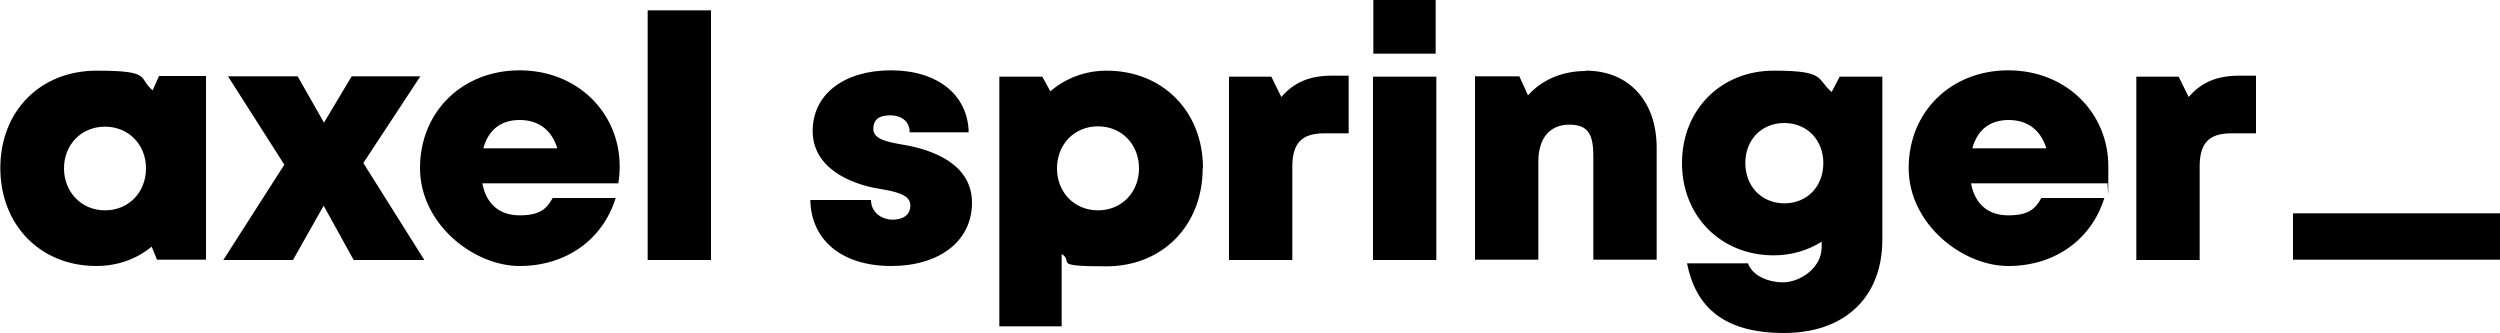 <?xml version="1.0" encoding="UTF-8"?>
<svg id="Layer_1" xmlns="http://www.w3.org/2000/svg" version="1.1" viewBox="0 0 750 100">
  <!-- Generator: Adobe Illustrator 29.5.1, SVG Export Plug-In . SVG Version: 2.1.0 Build 141)  -->
  <path d="M676.8,22.7v17.3h-7.4c-6.7,0-9.5,2.9-9.5,10v28h-19V23h12.7l3,6.1c3.9-4.5,8.6-6.4,15.2-6.4h5ZM591.7,44.5h22.2c-1.7-5.5-5.6-8.5-11.3-8.5s-9.4,3-10.9,8.5ZM632.2,55h-40.9c1.2,6.3,5.2,9.6,11.2,9.6s8.1-1.9,9.9-5.2h18.9c-3.9,12.6-15,20.4-28.8,20.4s-29.9-12.6-29.9-29.4,12.6-29.3,29.9-29.3,30,12.7,30,28.8-.1,3.3-.4,5ZM547,48.9c0-6.9-4.9-12-11.7-12s-11.7,5-11.7,12,4.9,12.1,11.7,12.1,11.7-5,11.7-12.1ZM564.7,23v48.9c0,17.3-11.3,28-29.5,28s-26.5-7.9-29.1-20.9h18.3c1.3,3.7,6,5.7,10.6,5.7s11.5-4,11.5-10.6v-1.6c-4.1,2.6-9,4.1-14.4,4.1-15.8,0-27.5-11.7-27.5-27.7s11.7-27.7,27.5-27.7,12.7,2.4,17.4,6.4l2.4-4.6s12.8,0,12.8,0ZM475.7,21.3c-7.1,0-13.2,2.7-17.3,7.3l-2.6-5.7h-13.3v55h19v-29.4c0-7,3.4-11.1,9.3-11.1s7.2,3.2,7.2,9.6v30.9h19v-33.6c0-14-8.4-23.1-21.2-23.1ZM411.9,23h19v55h-19V23ZM412,0h18.7v16.1h-18.7V0ZM399.6,22.7c-6.6,0-11.3,1.9-15.2,6.4l-3-6.1h-12.7v55h19v-28c0-7,2.8-10,9.5-10h7.4v-17.3h-5ZM341.7,50.5c0-7.2-5.2-12.6-12.3-12.6s-12.3,5.4-12.3,12.6,5.2,12.6,12.3,12.6,12.3-5.4,12.3-12.6ZM360.8,50.5c0,17.1-12,29.4-28.9,29.4s-9.5-1.3-13.4-3.7v21.7h-18.7V23h12.9l2.4,4.4c4.5-3.9,10.4-6.2,16.9-6.2,16.8,0,28.9,12.2,28.9,29.3ZM267.3,79.8c14.6,0,24.3-7.5,24.3-19s-11.6-15.8-20.2-17.3c-5.2-.9-9.4-1.7-9.4-4.8s2-4.1,5.1-4.1,5.8,1.6,5.8,5.1h17.7c-.2-11.2-9.3-18.6-23.3-18.6s-23.5,7.1-23.5,18.2,11.3,15.9,19.8,17.3c5.3.9,9.5,1.8,9.5,5s-2.6,4.3-5.4,4.3-6.4-1.9-6.4-5.9h-18.2c.2,11.9,9.3,19.8,24.3,19.8ZM194.3,78h19V3.1h-19v74.9ZM145,44.5h22.2c-1.7-5.5-5.6-8.5-11.3-8.5s-9.4,3-10.9,8.5ZM185.6,55h-40.9c1.2,6.3,5.2,9.6,11.2,9.6s8.1-1.9,9.9-5.2h18.9c-3.9,12.6-15,20.4-28.8,20.4s-29.9-12.6-29.9-29.4,12.6-29.3,29.9-29.3,30,12.7,30,28.8c0,1.7-.1,3.3-.4,5ZM127.3,78l-18.3-29.1,17.1-26h-20.6l-8.3,13.9-7.9-13.9h-20.9l16.9,26.5-18.3,28.6h20.9l9.2-16.3,9,16.3h21.2ZM43.8,50.5c0-7.1-5.2-12.5-12.3-12.5s-12.3,5.4-12.3,12.5,5.2,12.6,12.3,12.6c7.1,0,12.3-5.4,12.3-12.6ZM61.8,22.9v55h-14.7l-1.6-3.9c-4.5,3.7-10.2,5.8-16.6,5.8C12.1,79.8.1,67.5.1,50.4s12-29.2,28.9-29.2,12.3,2.2,16.8,5.9l1.9-4.3s14.1,0,14.1,0Z"/>
  <polygon points="687.9 77.9 750 77.9 750 64 687.9 64 687.9 71 687.9 77.9"/>
</svg>
